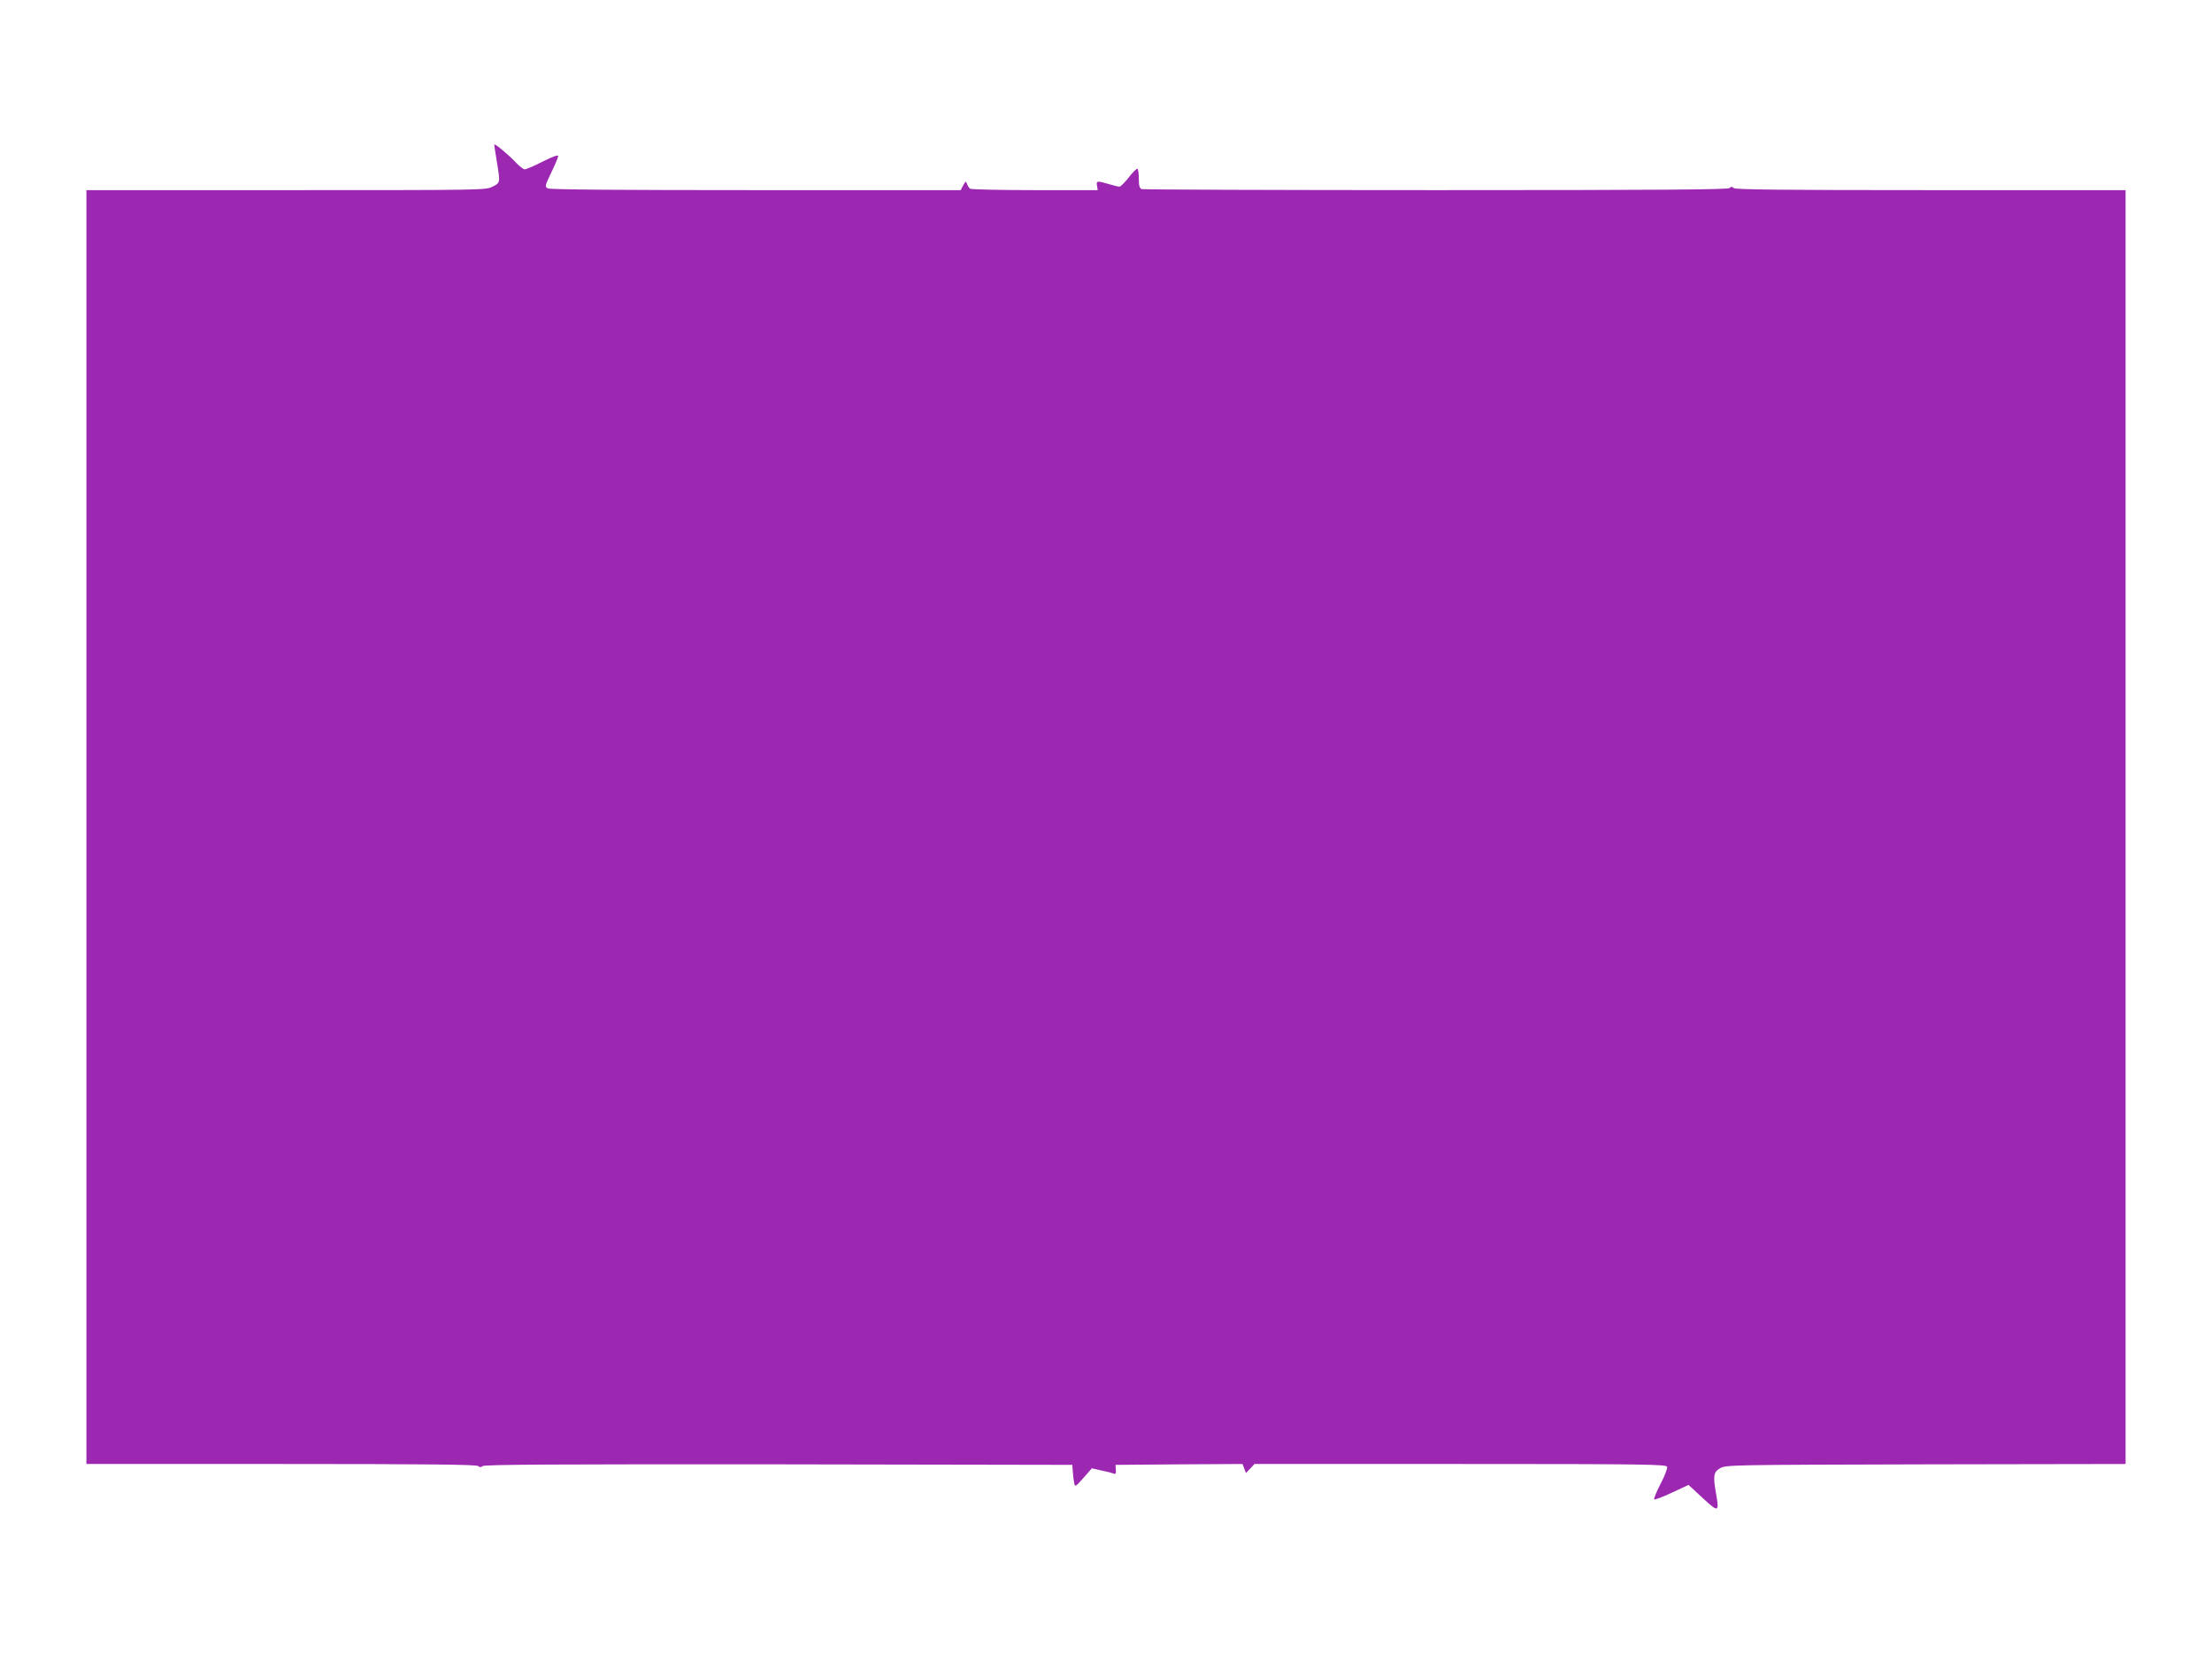 <?xml version="1.0" standalone="no"?>
<!DOCTYPE svg PUBLIC "-//W3C//DTD SVG 20010904//EN"
 "http://www.w3.org/TR/2001/REC-SVG-20010904/DTD/svg10.dtd">
<svg version="1.0" xmlns="http://www.w3.org/2000/svg"
 width="1280pt" height="957pt" viewBox="0 0 1280 957"
 preserveAspectRatio="xMidYMid meet">
<g transform="translate(0,957) scale(0.1,-0.1)"
fill="#9c27b0" stroke="none">
<path d="M2860 8733 c0 -4 7 -48 15 -98 20 -123 21 -122 -25 -145 -39 -20 -55
-20 -1195 -20 l-1155 0 0 -3685 0 -3685 1128 0 c841 0 1131 -3 1140 -12 8 -8
15 -8 25 0 11 9 435 11 1713 10 l1699 -3 3 -40 c1 -22 5 -51 8 -65 5 -24 7
-23 54 30 l48 55 53 -12 c30 -6 62 -14 71 -18 14 -5 17 -1 15 22 l-2 28 368 3
367 2 10 -26 10 -26 25 26 24 26 1191 0 c1071 0 1191 -2 1197 -16 3 -8 -13
-52 -38 -99 -24 -46 -40 -87 -37 -90 3 -3 49 14 102 39 l97 45 82 -76 c91 -84
96 -83 78 21 -19 107 -16 129 22 151 31 20 59 20 1190 23 l1157 2 0 3685 0
3685 -1128 0 c-864 0 -1131 3 -1140 12 -9 9 -15 9 -24 0 -9 -9 -400 -12 -1699
-12 -928 0 -1694 3 -1703 6 -12 5 -16 20 -16 59 0 30 -4 56 -8 59 -4 2 -27
-20 -50 -50 -23 -30 -48 -54 -54 -54 -7 0 -35 7 -62 15 -67 20 -74 19 -68 -10
l4 -25 -363 0 c-200 0 -369 4 -375 8 -6 4 -14 16 -18 27 -7 19 -8 18 -22 -7
l-15 -28 -1185 0 c-781 0 -1192 3 -1204 10 -18 10 -17 14 20 92 22 45 40 88
40 95 0 9 -32 -3 -90 -32 -49 -25 -96 -45 -103 -45 -7 0 -29 16 -48 36 -47 50
-129 118 -129 107z"/>
</g>
</svg>

